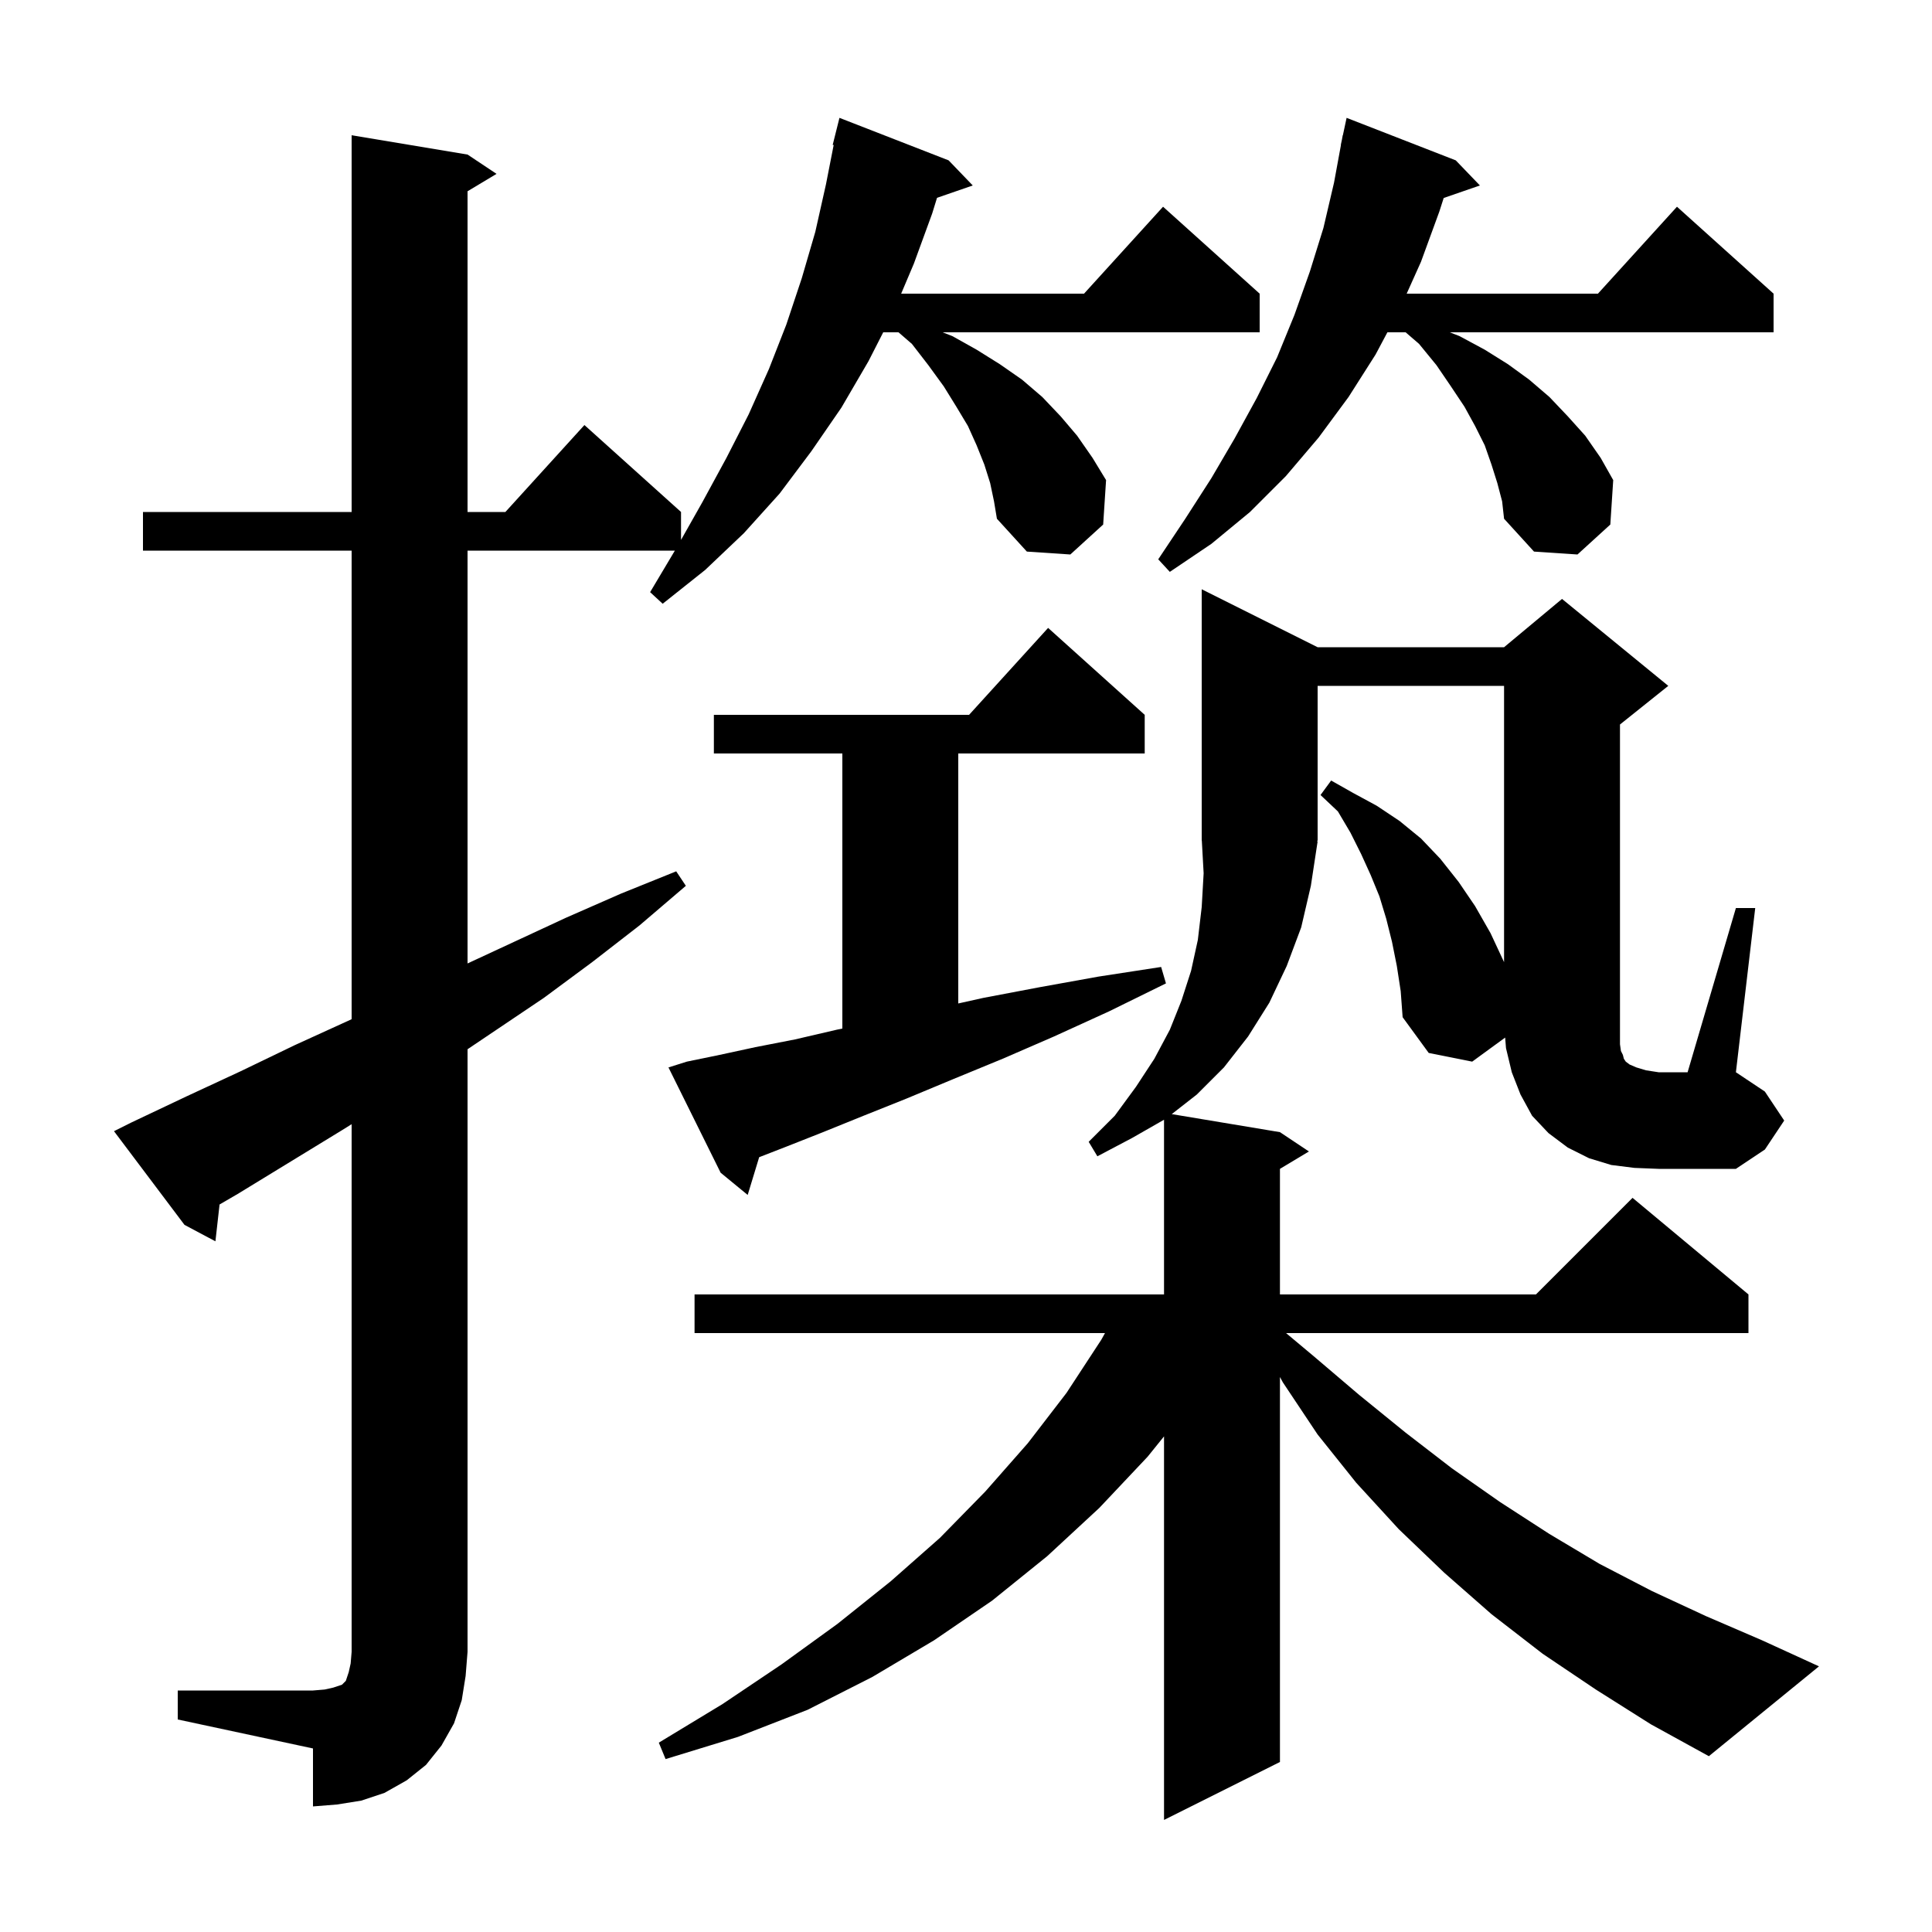 <svg xmlns="http://www.w3.org/2000/svg" xmlns:xlink="http://www.w3.org/1999/xlink" version="1.1" baseProfile="full" viewBox="0 0 200 200" width="200" height="200"><g fill="currentColor"><path d="M 167.8 108.8 L 168.0 109.2 L 168.1 109.6 L 168.3 109.9 L 168.7 110.2 L 169.4 110.5 L 170.4 110.8 L 171.7 111.0 L 174.7 111.0 L 179.7 94.0 L 181.7 94.0 L 179.7 111.0 L 182.7 113.0 L 184.7 116.0 L 182.7 119.0 L 179.7 121.0 L 171.7 121.0 L 169.2 120.9 L 166.8 120.6 L 164.5 119.9 L 162.3 118.8 L 160.3 117.3 L 158.6 115.5 L 157.4 113.3 L 156.5 111.0 L 155.9 108.5 L 155.813 107.41 L 152.4 109.9 L 147.9 109.0 L 145.2 105.3 L 145.0 102.6 L 144.6 100.0 L 144.1 97.5 L 143.5 95.1 L 142.8 92.8 L 141.9 90.6 L 140.9 88.4 L 139.8 86.2 L 138.5 84.0 L 136.7 82.3 L 137.8 80.8 L 140.1 82.1 L 142.5 83.4 L 144.9 85.0 L 147.1 86.8 L 149.1 88.9 L 151.0 91.3 L 152.7 93.8 L 154.3 96.6 L 155.7 99.6 L 155.7 71.0 L 136.4 71.0 L 136.4 87.0 L 136.334 87.098 L 136.4 87.1 L 135.7 91.7 L 134.7 96.0 L 133.2 100.0 L 131.4 103.8 L 129.2 107.3 L 126.7 110.5 L 123.9 113.3 L 121.298 115.333 L 132.5 117.2 L 135.5 119.2 L 132.5 121.0 L 132.5 134.0 L 159.0 134.0 L 169.0 124.0 L 181.0 134.0 L 181.0 138.0 L 133.132 138.0 L 136.0 140.4 L 140.7 144.4 L 145.5 148.3 L 150.3 152.0 L 155.3 155.5 L 160.4 158.8 L 165.6 161.9 L 171.0 164.7 L 176.6 167.3 L 182.4 169.8 L 188.3 172.5 L 176.9 181.8 L 170.9 178.5 L 165.2 174.9 L 159.7 171.2 L 154.4 167.1 L 149.5 162.8 L 144.8 158.3 L 140.4 153.5 L 136.4 148.5 L 132.8 143.1 L 132.5 142.548 L 132.5 182.4 L 120.5 188.4 L 120.5 148.693 L 118.8 150.8 L 113.8 156.1 L 108.4 161.1 L 102.7 165.7 L 96.7 169.8 L 90.3 173.6 L 83.6 177.0 L 76.4 179.8 L 68.9 182.1 L 68.2 180.4 L 74.8 176.4 L 80.9 172.3 L 86.7 168.1 L 92.2 163.7 L 97.3 159.2 L 102.0 154.4 L 106.4 149.4 L 110.4 144.2 L 114.0 138.7 L 114.389 138.0 L 71.9 138.0 L 71.9 134.0 L 120.5 134.0 L 120.5 115.914 L 117.2 117.8 L 113.6 119.7 L 112.7 118.2 L 115.4 115.5 L 117.6 112.5 L 119.5 109.6 L 121.1 106.6 L 122.3 103.6 L 123.3 100.5 L 124.0 97.3 L 124.4 93.9 L 124.6 90.4 L 124.412 87.018 L 124.4 87.0 L 124.4 61.0 L 136.4 67.0 L 155.7 67.0 L 161.7 62.0 L 172.7 71.0 L 167.7 75.0 L 167.7 108.1 Z M 18.4 175.0 L 32.4 175.0 L 33.6 174.9 L 34.5 174.7 L 35.4 174.4 L 35.8 174.0 L 36.1 173.1 L 36.3 172.2 L 36.4 171.0 L 36.4 116.377 L 35.4 117.0 L 24.6 123.6 L 22.729 124.688 L 22.3 128.5 L 19.1 126.8 L 11.8 117.1 L 13.6 116.2 L 19.3 113.5 L 24.9 110.9 L 30.5 108.2 L 36.2 105.6 L 36.4 105.504 L 36.4 57.0 L 14.8 57.0 L 14.8 53.0 L 36.4 53.0 L 36.4 14.0 L 48.4 16.0 L 51.4 18.0 L 48.4 19.8 L 48.4 53.0 L 52.318 53.0 L 60.5 44.0 L 70.5 53.0 L 70.5 55.892 L 72.7 52.0 L 75.2 47.4 L 77.5 42.9 L 79.6 38.2 L 81.4 33.6 L 83.0 28.8 L 84.4 24.0 L 85.5 19.1 L 86.301 15.014 L 86.2 15.0 L 86.9 12.2 L 98.2 16.6 L 100.7 19.2 L 97.001 20.478 L 96.5 22.1 L 94.6 27.3 L 93.288 30.4 L 112.218 30.4 L 120.4 21.4 L 130.4 30.4 L 130.4 34.4 L 97.582 34.4 L 98.6 34.8 L 101.1 36.2 L 103.5 37.7 L 105.8 39.3 L 107.9 41.1 L 109.8 43.1 L 111.5 45.1 L 113.1 47.4 L 114.5 49.7 L 114.2 54.3 L 110.8 57.4 L 106.3 57.1 L 103.2 53.7 L 102.9 51.9 L 102.5 50.0 L 101.9 48.1 L 101.1 46.1 L 100.2 44.1 L 99.0 42.1 L 97.7 40.0 L 96.1 37.8 L 94.4 35.6 L 93.011 34.4 L 91.431 34.4 L 89.9 37.4 L 87.1 42.2 L 84.0 46.7 L 80.7 51.1 L 77.0 55.2 L 73.0 59.0 L 68.6 62.5 L 67.3 61.3 L 69.862 57.0 L 48.4 57.0 L 48.4 99.736 L 58.6 95.0 L 64.3 92.5 L 70.0 90.2 L 71.0 91.7 L 66.2 95.8 L 61.3 99.6 L 56.3 103.3 L 48.4 108.617 L 48.4 171.0 L 48.2 173.5 L 47.8 176.0 L 47.0 178.4 L 45.7 180.7 L 44.1 182.7 L 42.1 184.3 L 39.8 185.6 L 37.4 186.4 L 34.9 186.8 L 32.4 187.0 L 32.4 181.0 L 18.4 178.0 Z M 71.1 109.9 L 74.5 109.2 L 78.2 108.4 L 82.3 107.6 L 86.6 106.6 L 87.2 106.475 L 87.2 78.0 L 73.9 78.0 L 73.9 74.0 L 100.318 74.0 L 108.5 65.0 L 118.5 74.0 L 118.5 78.0 L 99.2 78.0 L 99.2 103.878 L 101.8 103.3 L 107.6 102.2 L 113.7 101.1 L 120.2 100.1 L 120.7 101.8 L 114.8 104.7 L 109.1 107.3 L 103.8 109.6 L 98.7 111.7 L 93.9 113.7 L 89.4 115.5 L 85.2 117.2 L 81.4 118.7 L 78.589 119.793 L 77.4 123.7 L 74.6 121.4 L 69.2 110.5 Z M 155.0 50.0 L 154.4 48.1 L 153.7 46.1 L 152.7 44.1 L 151.6 42.1 L 150.2 40.0 L 148.7 37.8 L 146.9 35.6 L 145.511 34.4 L 143.623 34.4 L 142.4 36.7 L 139.6 41.1 L 136.5 45.3 L 133.1 49.3 L 129.4 53.0 L 125.4 56.3 L 121.1 59.2 L 119.9 57.9 L 122.7 53.7 L 125.4 49.5 L 127.8 45.4 L 130.1 41.2 L 132.2 37.0 L 134.0 32.6 L 135.6 28.1 L 137.0 23.6 L 138.1 18.9 L 138.816 15.002 L 138.8 15.0 L 138.914 14.467 L 139.0 14.0 L 139.014 14.003 L 139.4 12.2 L 150.7 16.6 L 153.2 19.2 L 149.451 20.495 L 149.0 21.9 L 147.1 27.1 L 145.618 30.4 L 165.418 30.4 L 173.6 21.4 L 183.6 30.4 L 183.6 34.4 L 150.082 34.4 L 151.1 34.8 L 153.7 36.2 L 156.1 37.7 L 158.3 39.3 L 160.4 41.1 L 162.3 43.1 L 164.1 45.1 L 165.7 47.4 L 167.0 49.7 L 166.7 54.3 L 163.3 57.4 L 158.8 57.1 L 155.7 53.7 L 155.5 51.9 Z "/></g></svg>